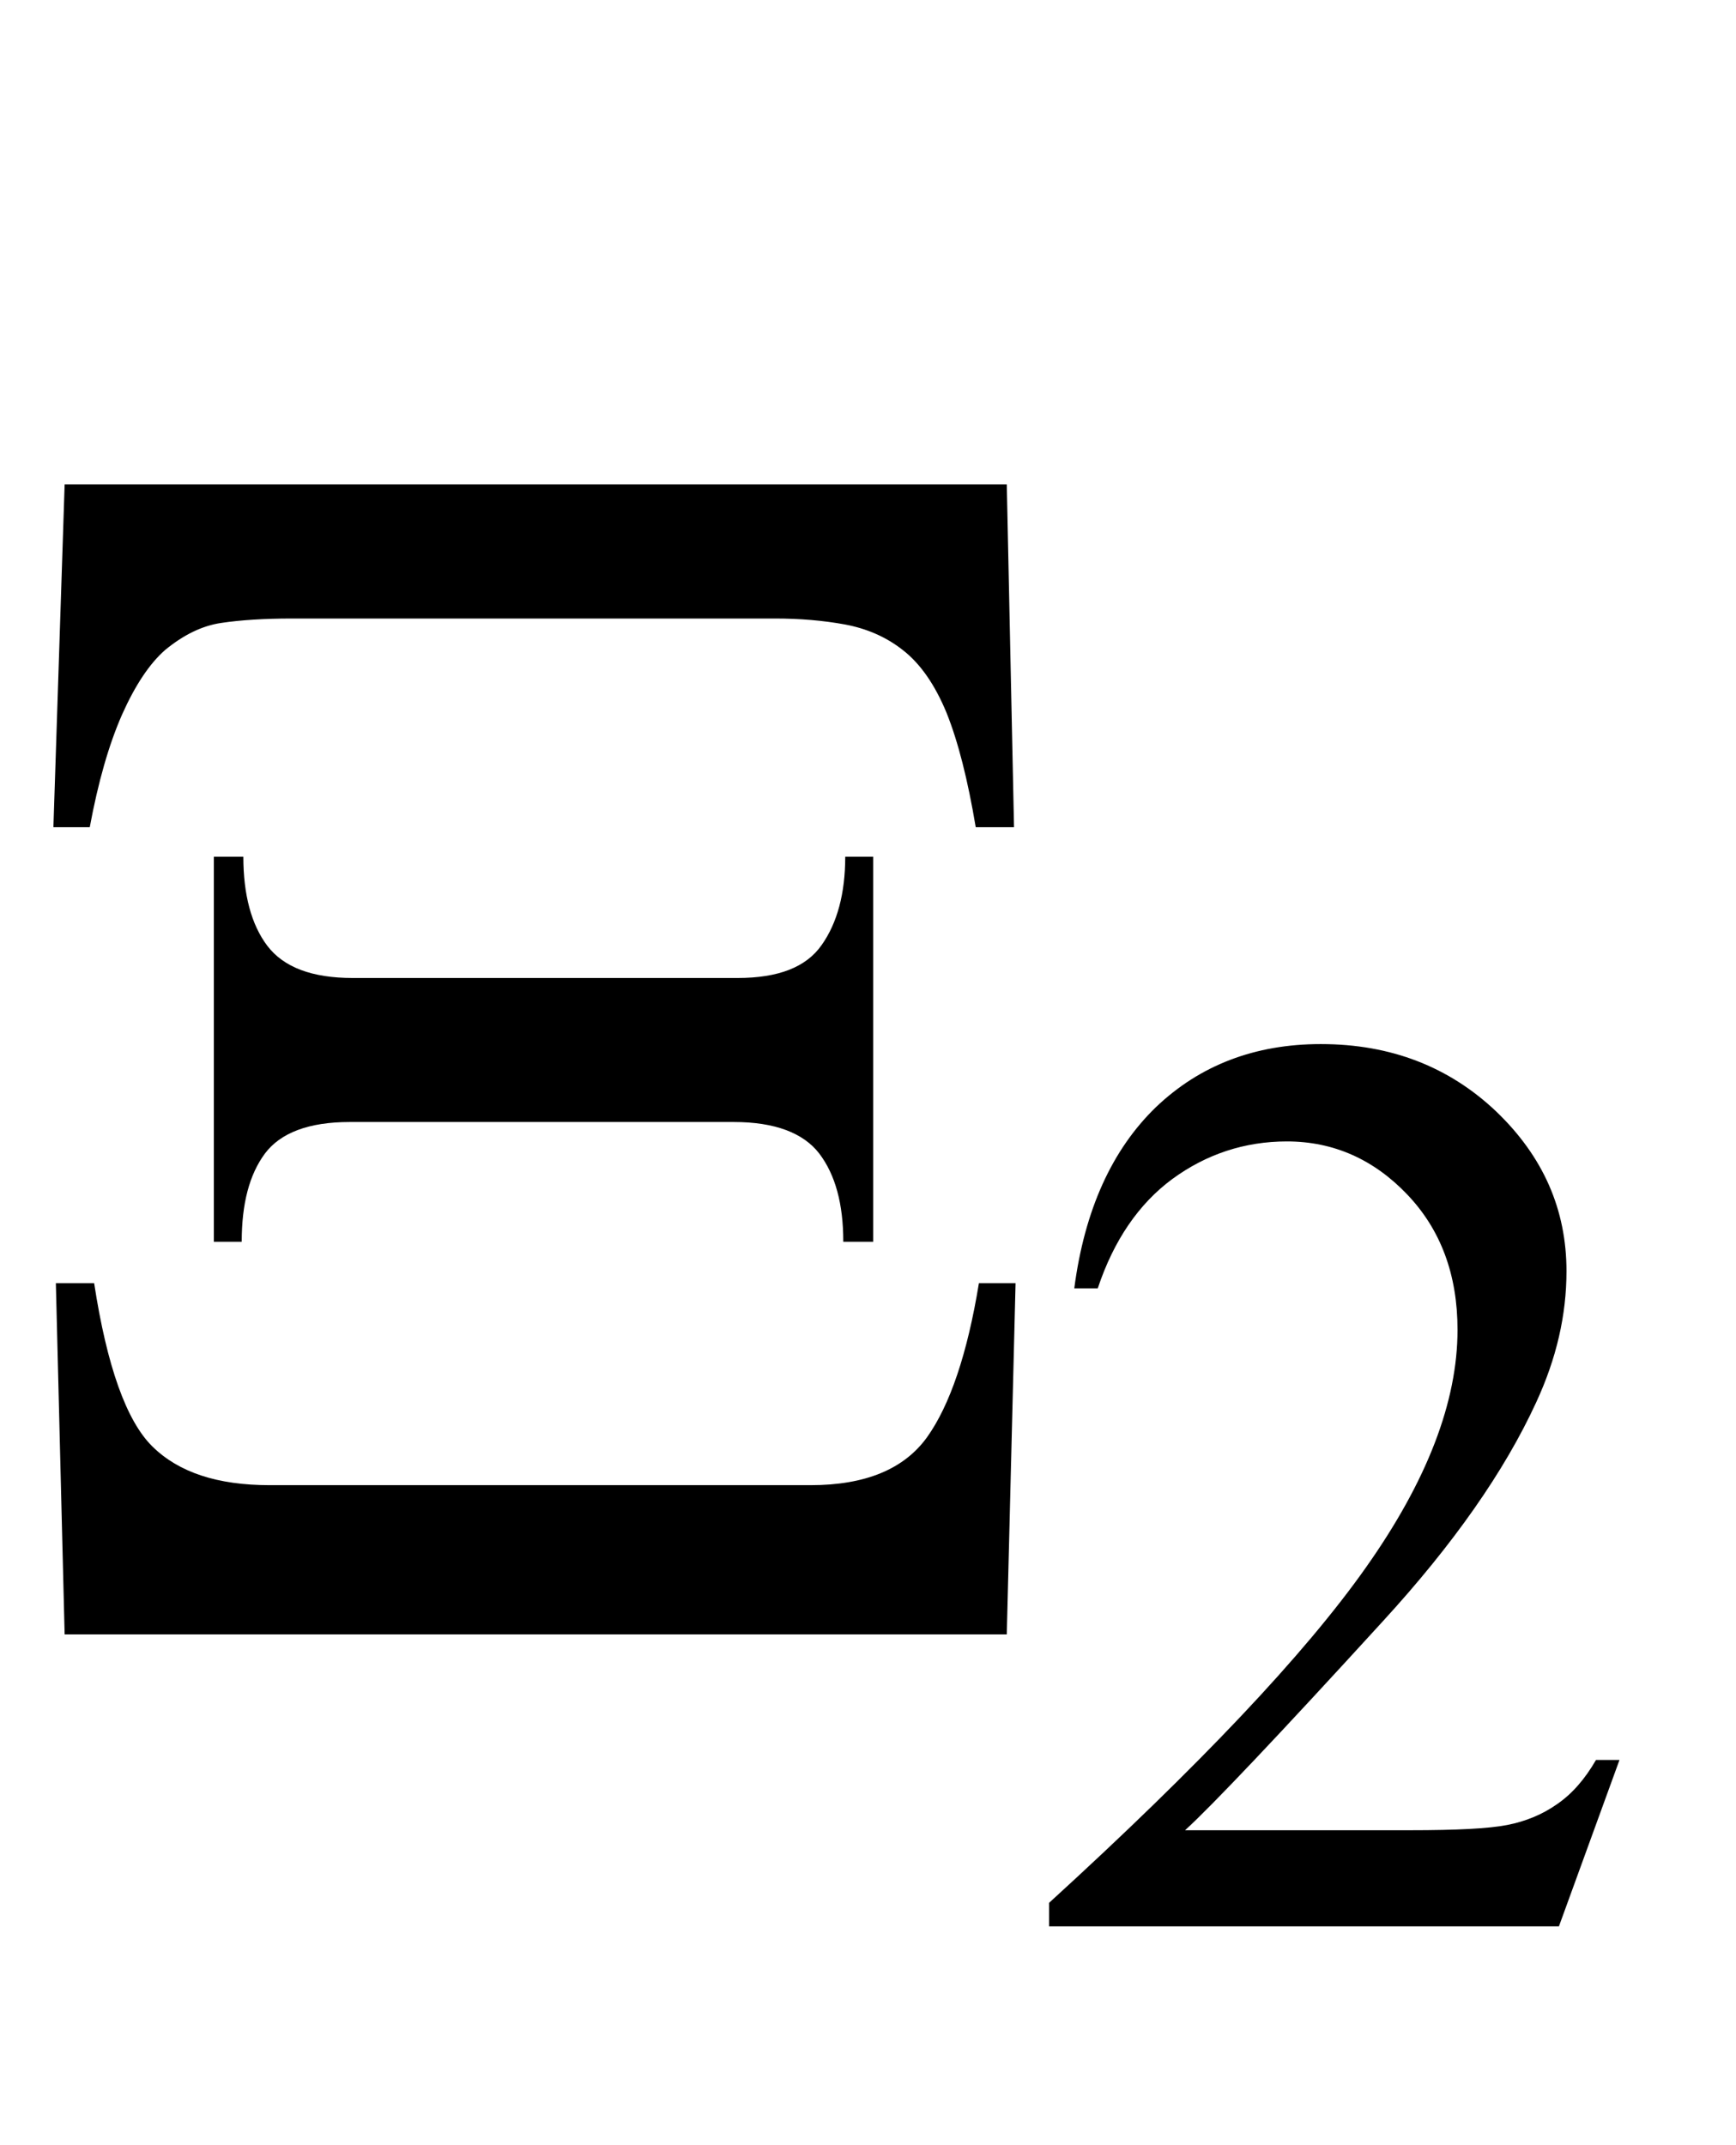 <?xml version="1.0" encoding="UTF-8"?>
<svg xmlns="http://www.w3.org/2000/svg" xmlns:xlink="http://www.w3.org/1999/xlink"  viewBox="0 0 17 21" version="1.1">
<defs>
<g>
<symbol overflow="visible" id="glyph0-0">
<path style="stroke:none;" d="M 1.062 0 L 1.062 -13.598 L 7.438 -13.598 L 7.438 0 Z M 2.125 -1.062 L 6.375 -1.062 L 6.375 -12.535 L 2.125 -12.535 Z M 2.125 -1.062 "/>
</symbol>
<symbol overflow="visible" id="glyph0-1">
<path style="stroke:none;" d="M 9.93 -7.902 L 9.555 -7.902 C 9.477 -8.367 9.383 -8.738 9.27 -9.02 C 9.156 -9.297 9.012 -9.504 8.84 -9.637 C 8.676 -9.766 8.484 -9.848 8.273 -9.887 C 8.059 -9.926 7.832 -9.945 7.594 -9.945 L 2.855 -9.945 C 2.586 -9.945 2.355 -9.93 2.168 -9.902 C 1.98 -9.875 1.797 -9.785 1.617 -9.637 C 1.465 -9.504 1.324 -9.293 1.195 -9.004 C 1.066 -8.711 0.961 -8.344 0.879 -7.902 L 0.523 -7.902 L 0.633 -11.258 L 9.859 -11.258 Z M 8.551 -3.844 L 8.258 -3.844 C 8.258 -4.215 8.18 -4.5 8.023 -4.707 C 7.867 -4.91 7.586 -5.016 7.188 -5.016 L 3.422 -5.016 C 3.023 -5.016 2.746 -4.91 2.594 -4.707 C 2.441 -4.5 2.367 -4.215 2.367 -3.844 L 2.094 -3.844 L 2.094 -7.613 L 2.383 -7.613 C 2.383 -7.242 2.461 -6.949 2.617 -6.742 C 2.777 -6.531 3.055 -6.426 3.453 -6.426 L 7.223 -6.426 C 7.621 -6.426 7.895 -6.531 8.047 -6.75 C 8.199 -6.965 8.277 -7.254 8.277 -7.613 L 8.551 -7.613 Z M 9.945 -3.438 L 9.859 0 L 0.633 0 L 0.547 -3.438 L 0.922 -3.438 C 1.047 -2.625 1.238 -2.09 1.492 -1.84 C 1.75 -1.586 2.129 -1.461 2.641 -1.461 L 7.938 -1.461 C 8.473 -1.461 8.852 -1.617 9.078 -1.93 C 9.301 -2.242 9.473 -2.746 9.586 -3.438 Z M 9.945 -3.438 "/>
</symbol>
<symbol overflow="visible" id="glyph1-0">
<path style="stroke:none;" d="M 1.773 0 L 1.773 -7.988 L 8.164 -7.988 L 8.164 0 Z M 1.973 -0.199 L 7.961 -0.199 L 7.961 -7.789 L 1.973 -7.789 Z M 1.973 -0.199 "/>
</symbol>
<symbol overflow="visible" id="glyph1-1">
<path style="stroke:none;" d="M 5.859 -1.629 L 5.266 0 L 0.273 0 L 0.273 -0.23 C 1.742 -1.57 2.777 -2.664 3.375 -3.512 C 3.977 -4.363 4.273 -5.137 4.273 -5.84 C 4.273 -6.379 4.109 -6.82 3.781 -7.164 C 3.453 -7.508 3.059 -7.684 2.602 -7.684 C 2.188 -7.684 1.812 -7.559 1.48 -7.316 C 1.152 -7.074 0.906 -6.715 0.75 -6.246 L 0.52 -6.246 C 0.621 -7.016 0.891 -7.605 1.32 -8.02 C 1.75 -8.43 2.289 -8.637 2.934 -8.637 C 3.621 -8.637 4.191 -8.414 4.652 -7.977 C 5.113 -7.535 5.34 -7.016 5.34 -6.414 C 5.34 -5.984 5.242 -5.559 5.043 -5.129 C 4.734 -4.457 4.234 -3.742 3.543 -2.988 C 2.508 -1.855 1.863 -1.176 1.605 -0.941 L 3.812 -0.941 C 4.262 -0.941 4.578 -0.957 4.758 -0.992 C 4.938 -1.027 5.102 -1.094 5.246 -1.195 C 5.395 -1.297 5.52 -1.441 5.629 -1.629 Z M 5.859 -1.629 "/>
</symbol>
</g>
</defs>
<g id="surface466203">
<g style="fill:rgb(0%,0%,0%);fill-opacity:1;">
  <use xlink:href="#glyph0-1" x="0" y="16"/>
</g>
<g style="fill:rgb(0%,0%,0%);fill-opacity:1;">
  <use xlink:href="#glyph1-1" x="10" y="18.858"/>
</g>
</g>
</svg>